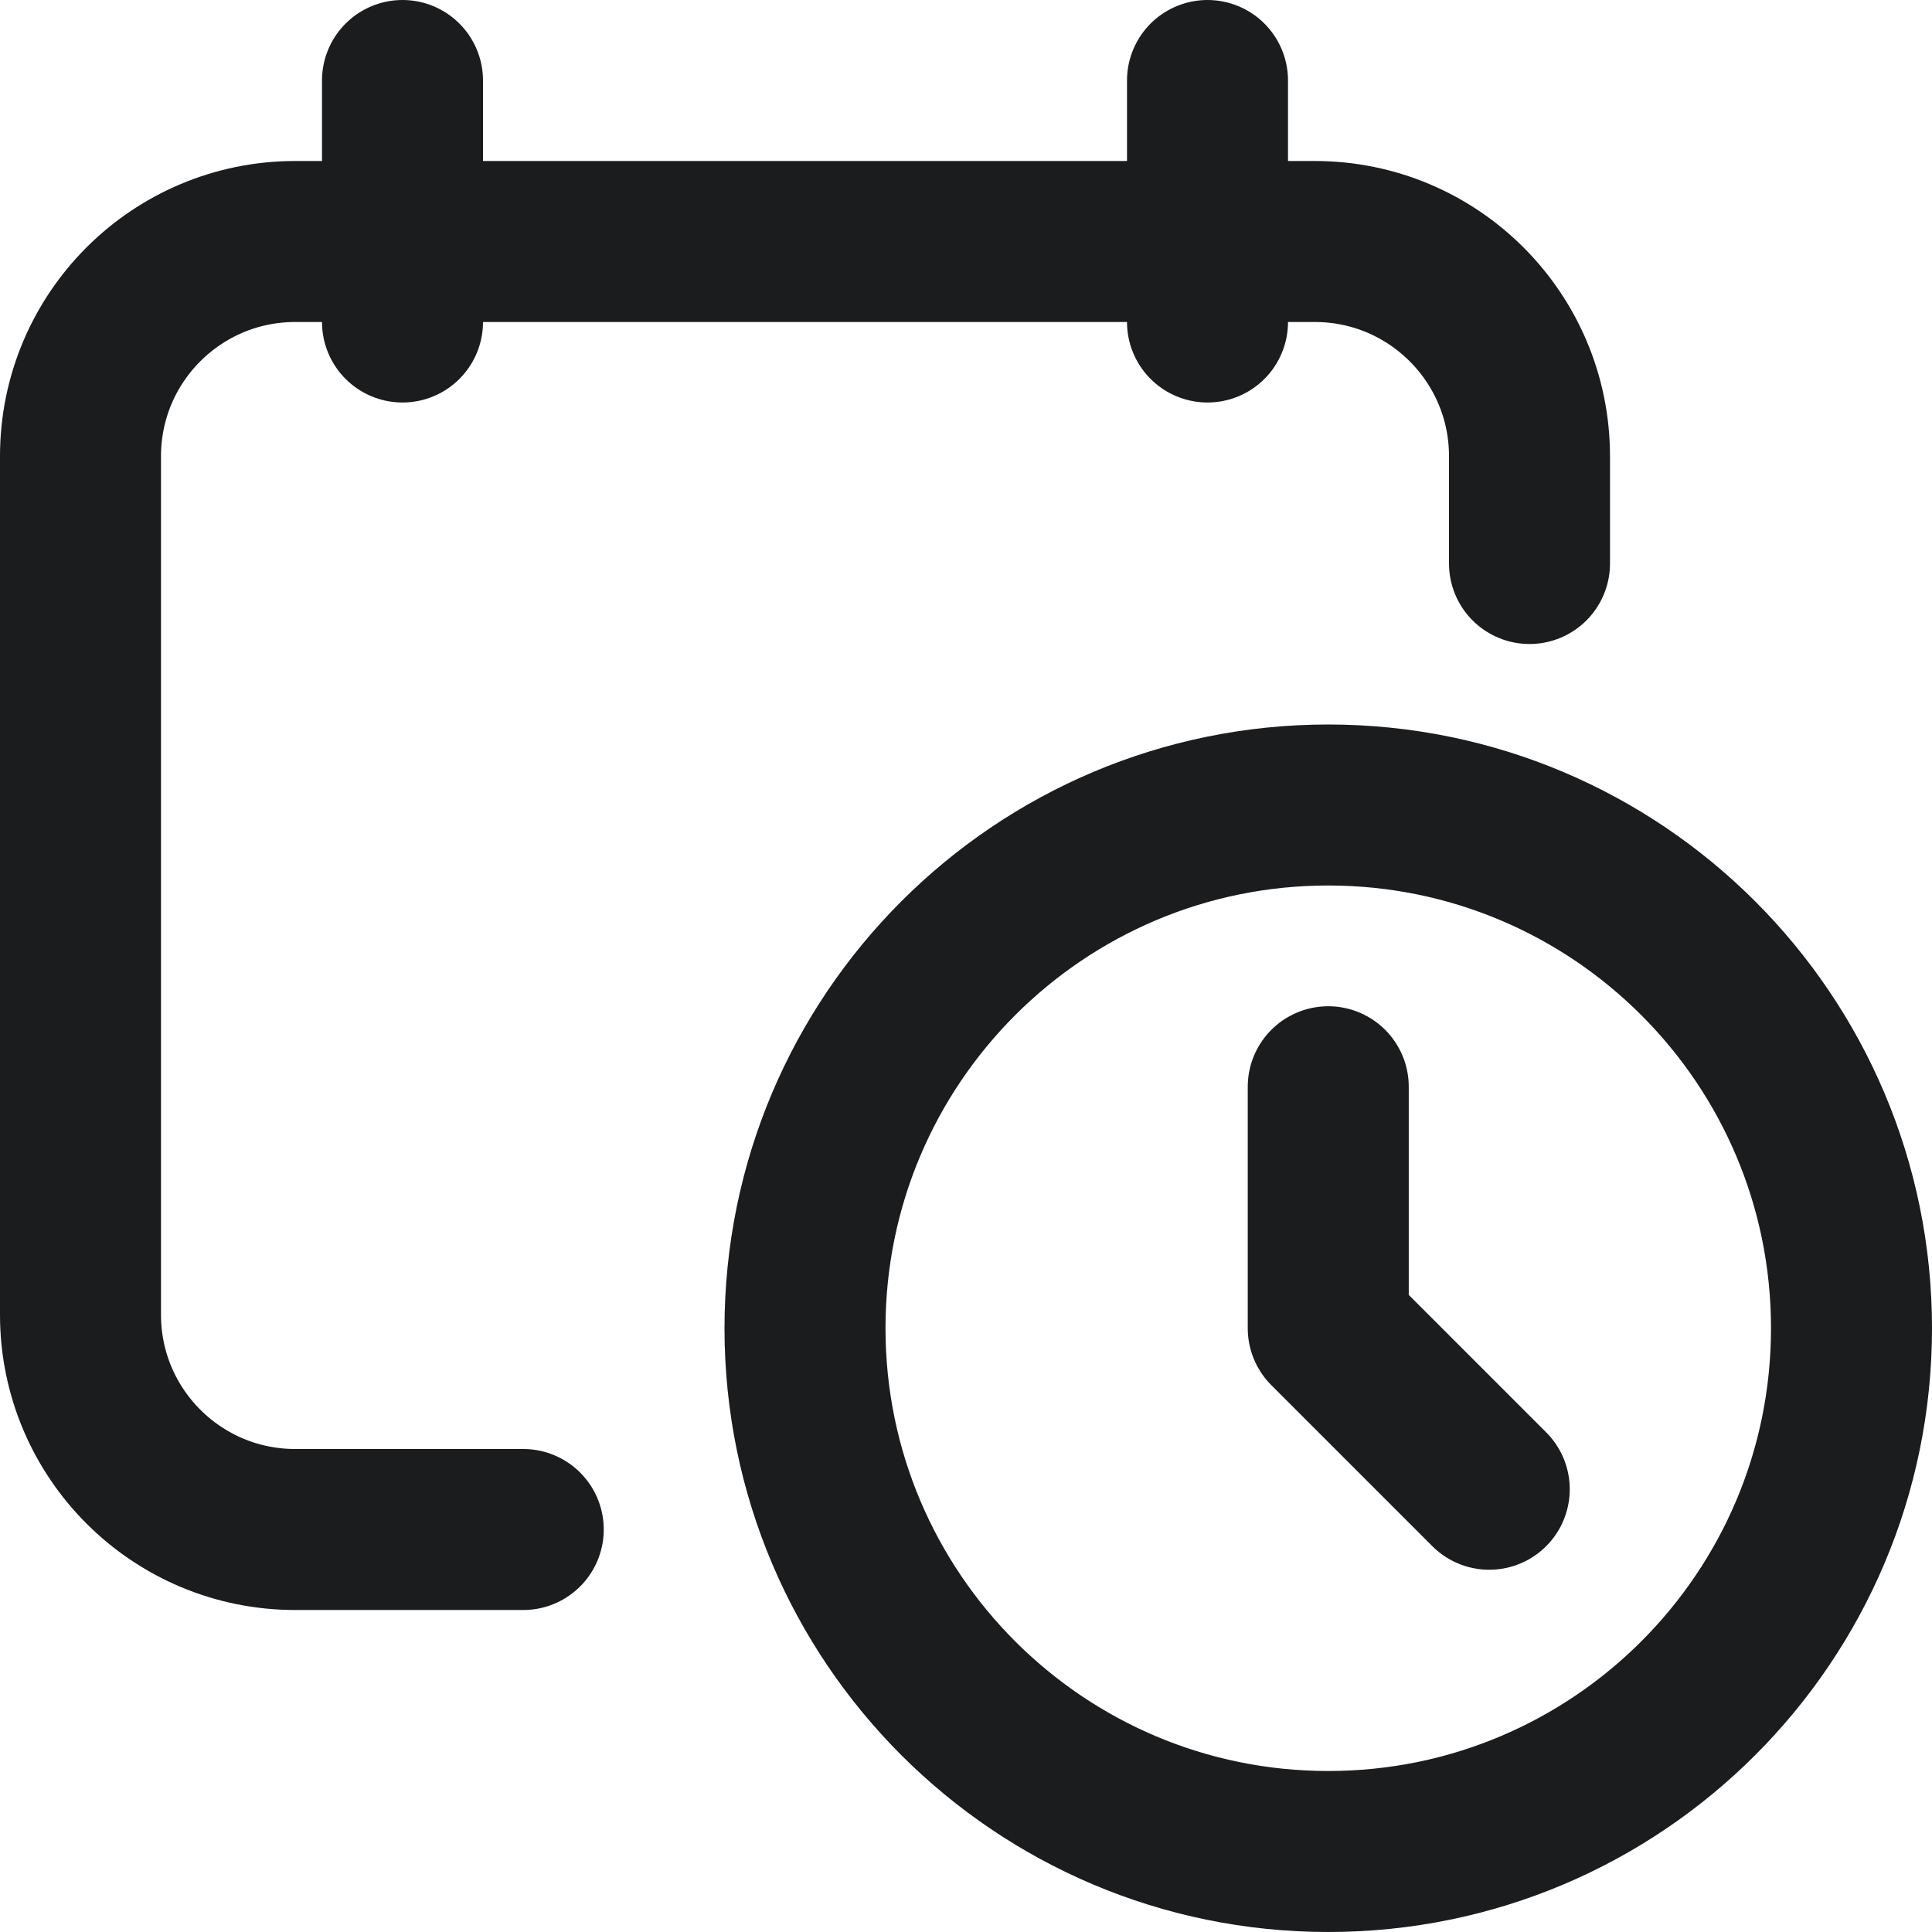 <?xml version="1.0" encoding="UTF-8"?>
<svg xmlns="http://www.w3.org/2000/svg" width="24" height="24" viewBox="0 0 24 24" fill="none">
  <g clip-path="url(#clip0_450_20567)">
    <path d="M19 7V5.667C19 4.194 17.806 3 16.333 3H3.667C2.194 3 1 4.194 1 5.667V7.8V16.333C1 17.806 2.194 19 3.667 19H6.5" stroke="#1B1C1E" stroke-width="2" stroke-linecap="round" stroke-linejoin="round"></path>
    <path d="M5 1V4M15 1V4" stroke="#1B1C1E" stroke-width="2" stroke-linecap="round" stroke-linejoin="round"></path>
    <path d="M16.5 13.5V16.5L18.5 18.5M23 16.5C23 20.09 20.09 23 16.5 23C12.91 23 10 20.09 10 16.5C10 12.91 12.91 10 16.5 10C20.09 10 23 12.91 23 16.5Z" stroke="#1B1C1E" stroke-width="2" stroke-linecap="round" stroke-linejoin="round"></path>
  </g>
  <defs>
    <clipPath id="clip0_450_20567">
      <rect width="24" height="24" fill="white"></rect>
    </clipPath>
  </defs>
</svg>
